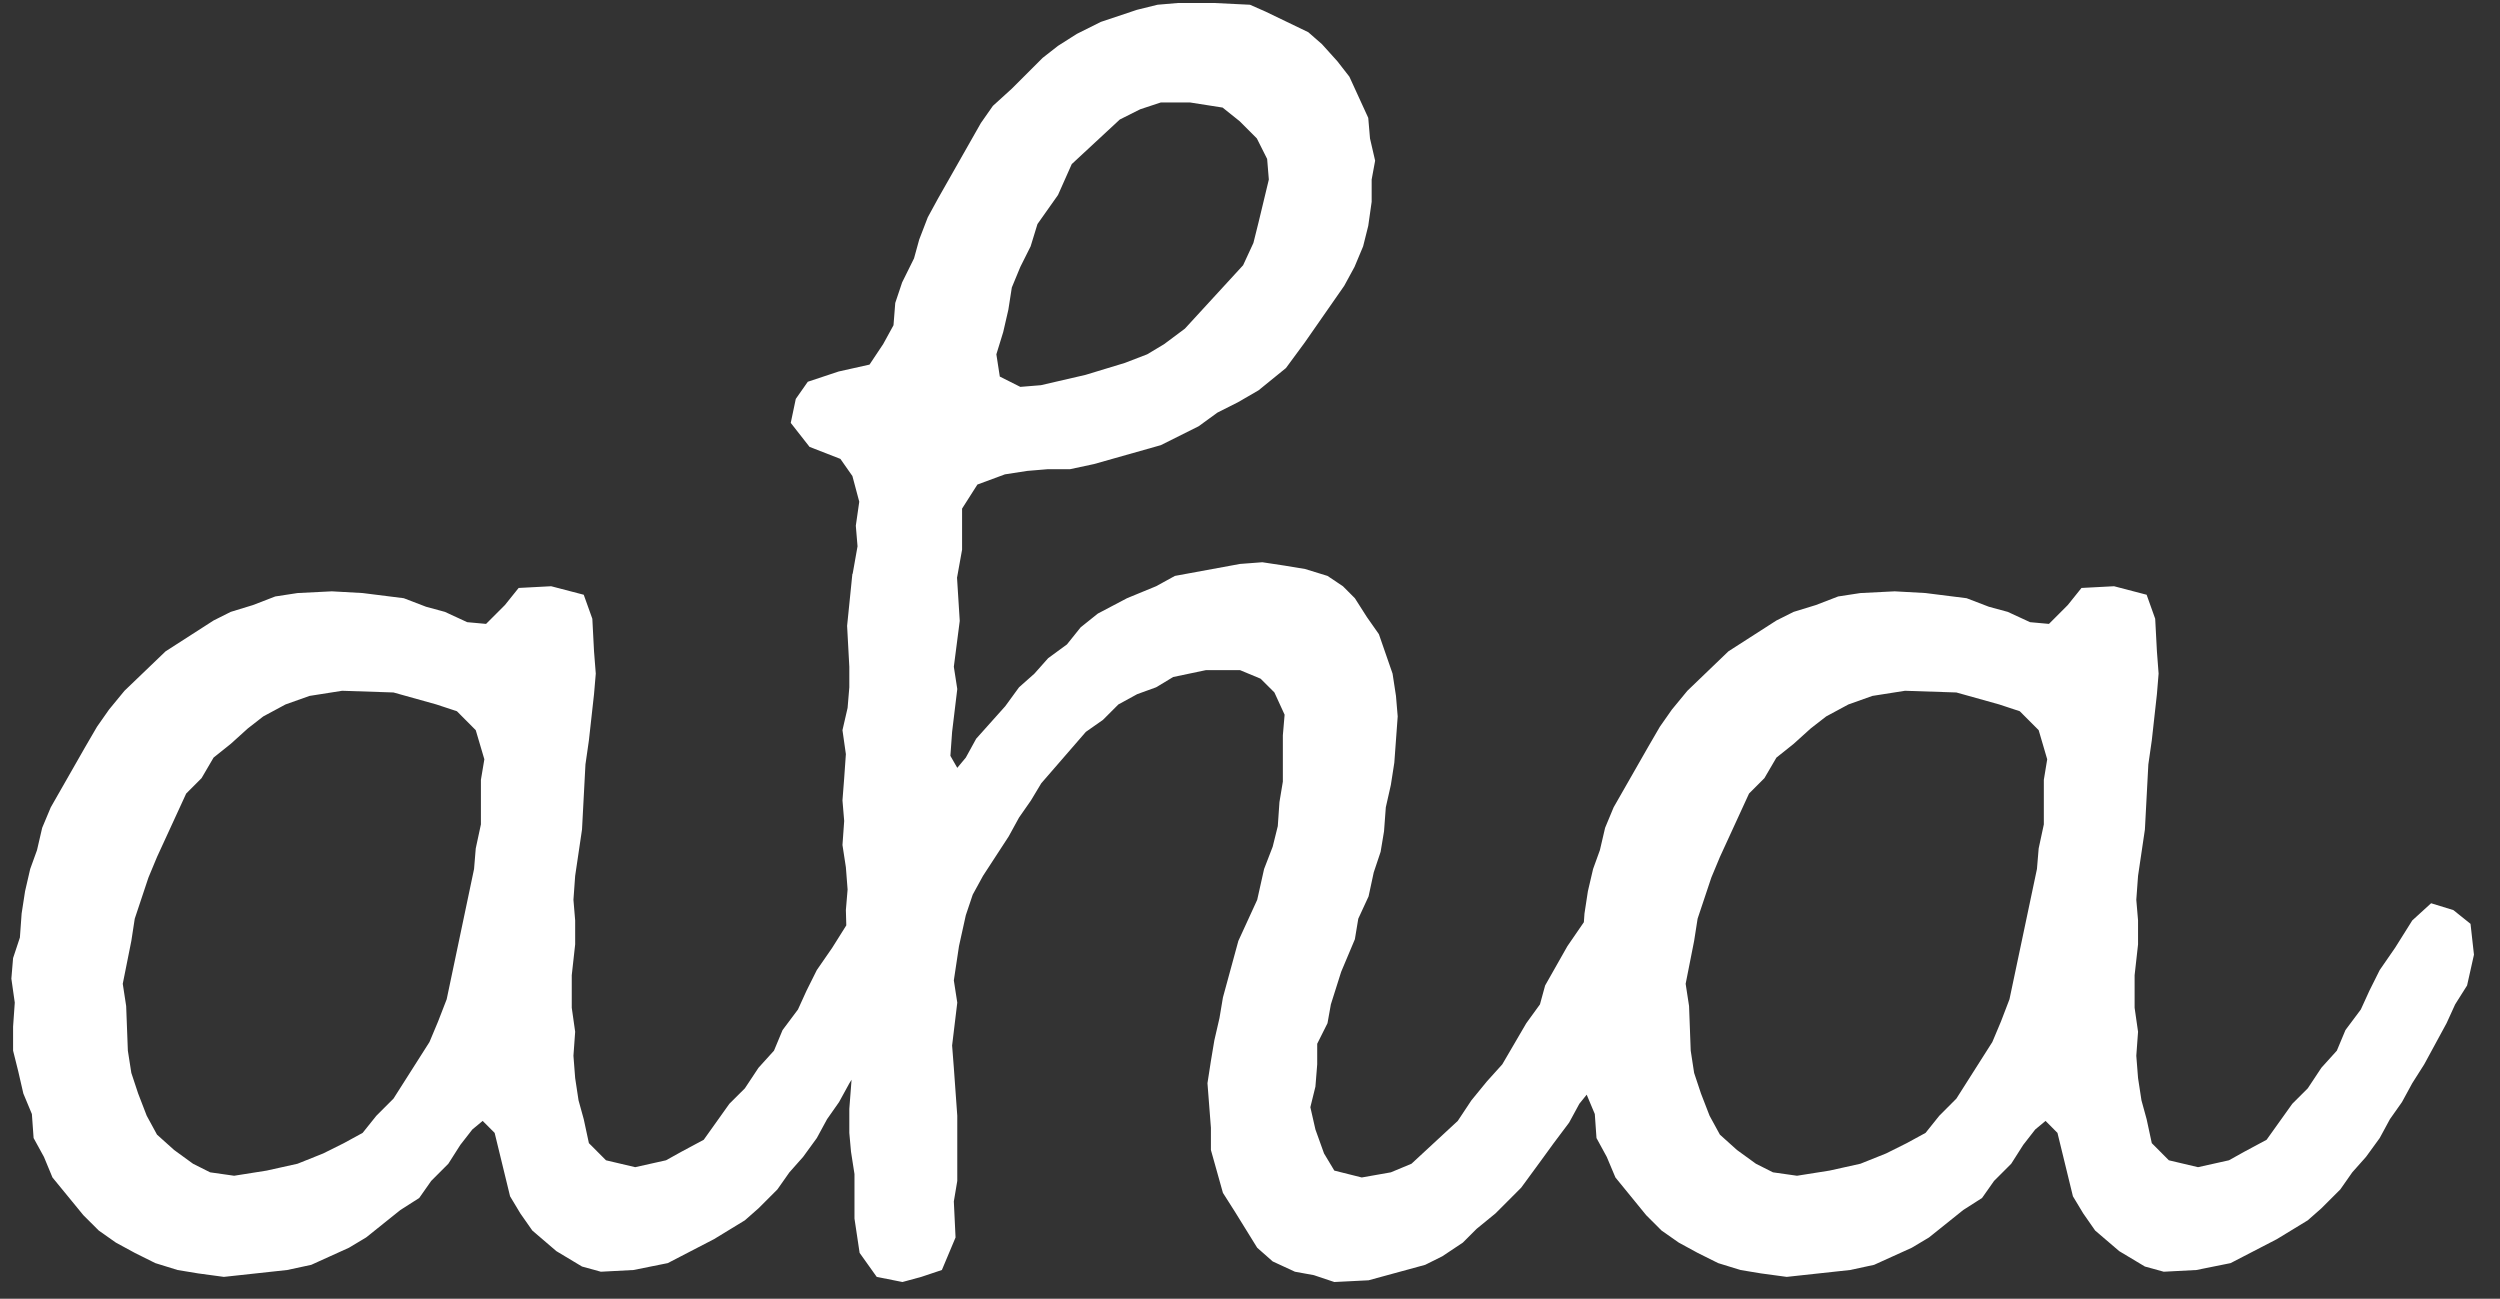 <?xml version="1.0" encoding="UTF-8" standalone="no"?>
<svg width="77px" height="40px" viewBox="0 0 77 40" version="1.1" xmlns="http://www.w3.org/2000/svg" xmlns:xlink="http://www.w3.org/1999/xlink">
    <rect x="0" y="0" width="77" height="40" fill="#333333" stroke="none"/>
    <!-- Generator: sketchtool 50.2 (55047) - http://www.bohemiancoding.com/sketch -->
    <title>1FCE4896-CEEF-4F48-BDE1-8CCA75A1B0A5</title>
    <desc>Created with sketchtool.</desc>
    <defs></defs>
    <g id="Page-1" stroke="none" stroke-width="1" fill="none" fill-rule="evenodd">
        <g id="Drone-Delivery-Landing" transform="translate(-402, -36)" fill="#FFFFFF">
            <g id="hero">
                <g id="logo" transform="translate(389, 10)">
                    <path d="M75.95,50.019 L75.95,51.391 L75.791,52.132 L75.738,52.765 L74.892,56.777 L74.629,57.464 L74.364,58.094 L73.256,59.838 L72.73,60.365 L72.307,60.893 L71.727,61.209 L71.092,61.526 L70.301,61.843 L69.351,62.054 L68.348,62.213 L67.608,62.108 L67.082,61.843 L66.499,61.42 L65.973,60.947 L65.655,60.365 L65.39,59.68 L65.179,59.046 L65.074,58.36 L65.023,56.986 L64.918,56.301 L65.179,54.981 L65.286,54.296 L65.709,53.029 L65.973,52.395 L66.87,50.442 L67.344,49.967 L67.714,49.334 L68.243,48.912 L68.77,48.436 L69.246,48.066 L69.931,47.697 L70.67,47.434 L71.674,47.276 L73.256,47.328 L74.576,47.697 L75.209,47.906 L75.791,48.489 L76.054,49.386 L75.95,50.019 Z M27.812,50.019 L27.812,51.391 L27.653,52.132 L27.601,52.765 L26.758,56.777 L26.492,57.464 L26.228,58.094 L25.119,59.838 L24.592,60.365 L24.169,60.893 L23.591,61.209 L22.955,61.526 L22.164,61.843 L21.215,62.054 L20.212,62.213 L19.472,62.108 L18.945,61.843 L18.363,61.42 L17.836,60.947 L17.519,60.365 L17.255,59.68 L17.045,59.046 L16.938,58.36 L16.886,56.986 L16.781,56.301 L17.045,54.981 L17.15,54.296 L17.572,53.029 L17.836,52.395 L18.734,50.442 L19.208,49.967 L19.578,49.334 L20.106,48.912 L20.633,48.436 L21.108,48.066 L21.794,47.697 L22.534,47.434 L23.538,47.276 L25.119,47.328 L26.44,47.697 L27.073,47.906 L27.653,48.489 L27.918,49.386 L27.812,50.019 Z M43.899,36.227 L44.057,35.541 L44.164,34.855 L44.426,34.221 L44.743,33.588 L44.954,32.901 L45.587,32.005 L46.01,31.054 L47.49,29.681 L48.12,29.365 L48.753,29.156 L49.653,29.156 L50.656,29.313 L51.182,29.734 L51.711,30.264 L52.028,30.895 L52.08,31.53 L51.763,32.849 L51.605,33.483 L51.288,34.169 L49.495,36.122 L48.86,36.596 L48.333,36.913 L47.645,37.178 L46.434,37.546 L45.06,37.864 L44.426,37.916 L43.794,37.598 L43.688,36.913 L43.899,36.227 Z M89.092,54.454 L88.564,54.031 L87.878,53.82 L87.298,54.349 L86.769,55.192 L86.295,55.878 L85.978,56.513 L85.713,57.093 L85.24,57.726 L84.975,58.36 L84.499,58.887 L84.079,59.521 L83.603,59.996 L82.811,61.105 L82.125,61.473 L81.651,61.737 L80.699,61.949 L79.801,61.737 L79.275,61.209 L79.116,60.47 L78.957,59.891 L78.852,59.204 L78.798,58.518 L78.852,57.779 L78.746,57.038 L78.746,56.037 L78.852,55.087 L78.852,54.349 L78.798,53.714 L78.852,52.976 L79.063,51.549 L79.169,49.544 L79.275,48.805 L79.433,47.38 L79.485,46.748 L79.433,46.061 L79.38,45.058 L79.116,44.318 L78.113,44.056 L77.11,44.109 L76.687,44.636 L76.108,45.216 L75.526,45.163 L74.84,44.846 L74.258,44.688 L73.572,44.425 L72.307,44.266 L71.357,44.213 L70.301,44.266 L69.615,44.371 L68.927,44.636 L68.243,44.846 L67.714,45.111 L66.235,46.061 L64.971,47.276 L64.494,47.855 L64.124,48.383 L63.756,49.017 L62.7,50.865 L62.437,51.497 L62.277,52.184 L62.067,52.765 L61.907,53.45 L61.802,54.137 L61.783,54.404 L61.277,55.14 L60.59,56.353 L60.431,56.934 L60.01,57.515 L59.27,58.782 L58.795,59.309 L58.319,59.891 L57.899,60.524 L56.474,61.843 L55.838,62.108 L54.942,62.266 L54.097,62.054 L53.78,61.526 L53.515,60.788 L53.359,60.102 L53.515,59.468 L53.57,58.782 L53.57,58.148 L53.887,57.515 L53.991,56.934 L54.308,55.932 L54.73,54.929 L54.835,54.296 L55.152,53.609 L55.311,52.87 L55.523,52.236 L55.628,51.604 L55.683,50.865 L55.838,50.178 L55.945,49.491 L56.049,48.066 L55.996,47.434 L55.891,46.748 L55.47,45.533 L55.1,45.005 L54.73,44.425 L54.362,44.056 L53.887,43.738 L53.2,43.526 L52.566,43.421 L51.88,43.317 L51.195,43.369 L49.187,43.738 L48.608,44.056 L47.712,44.425 L46.812,44.899 L46.284,45.322 L45.862,45.848 L45.283,46.272 L44.86,46.748 L44.386,47.169 L43.962,47.751 L43.066,48.753 L42.747,49.334 L42.484,49.65 L42.272,49.28 L42.325,48.542 L42.484,47.222 L42.378,46.536 L42.56,45.124 L42.476,43.786 L42.478,43.786 L42.632,42.93 L42.632,41.665 L43.104,40.924 L43.952,40.61 L44.638,40.504 L45.272,40.451 L45.958,40.451 L46.696,40.293 L48.753,39.711 L49.915,39.131 L50.497,38.708 L51.128,38.39 L51.763,38.022 L52.607,37.336 L53.19,36.544 L54.402,34.803 L54.719,34.221 L54.984,33.588 L55.142,32.956 L55.247,32.216 L55.247,31.53 L55.354,30.949 L55.196,30.264 L55.142,29.63 L54.561,28.362 L54.192,27.888 L53.716,27.36 L53.294,26.991 L51.976,26.356 L51.499,26.146 L50.39,26.092 L49.283,26.092 L48.651,26.146 L48.016,26.303 L46.907,26.674 L46.168,27.043 L45.587,27.412 L45.114,27.782 L44.164,28.731 L43.581,29.261 L43.212,29.788 L41.894,32.109 L41.576,32.692 L41.312,33.377 L41.152,33.958 L40.786,34.697 L40.574,35.33 L40.52,36.017 L40.203,36.596 L39.781,37.23 L38.831,37.442 L37.88,37.758 L37.51,38.287 L37.355,39.025 L37.934,39.764 L38.884,40.134 L39.254,40.662 L39.465,41.453 L39.359,42.192 L39.412,42.826 L39.262,43.673 L39.254,43.673 L39.242,43.784 L39.242,43.786 L39.091,45.276 L39.159,46.536 L39.159,47.169 L39.106,47.803 L38.948,48.489 L39.053,49.227 L39.001,49.967 L38.948,50.653 L39.001,51.286 L38.948,52.026 L39.053,52.711 L39.106,53.397 L39.053,54.031 L39.066,54.501 L38.632,55.192 L38.158,55.878 L37.841,56.513 L37.577,57.093 L37.103,57.726 L36.839,58.36 L36.362,58.887 L35.942,59.521 L35.465,59.996 L34.675,61.105 L33.988,61.473 L33.513,61.737 L32.564,61.949 L31.665,61.737 L31.138,61.209 L30.979,60.47 L30.819,59.891 L30.715,59.204 L30.662,58.518 L30.715,57.779 L30.61,57.038 L30.61,56.037 L30.715,55.087 L30.715,54.349 L30.662,53.714 L30.715,52.976 L30.926,51.549 L31.032,49.544 L31.138,48.805 L31.296,47.38 L31.35,46.748 L31.296,46.061 L31.244,45.058 L30.979,44.318 L29.976,44.056 L28.974,44.109 L28.551,44.636 L27.971,45.216 L27.39,45.163 L26.704,44.846 L26.123,44.688 L25.437,44.425 L24.169,44.266 L23.221,44.213 L22.164,44.266 L21.478,44.371 L20.791,44.636 L20.106,44.846 L19.578,45.111 L18.1,46.061 L16.834,47.276 L16.358,47.855 L15.988,48.383 L15.619,49.017 L14.564,50.865 L14.299,51.497 L14.14,52.184 L13.93,52.765 L13.772,53.45 L13.666,54.137 L13.613,54.875 L13.403,55.509 L13.35,56.142 L13.455,56.881 L13.403,57.621 L13.403,58.36 L13.561,58.993 L13.719,59.68 L13.982,60.312 L14.035,61.052 L14.353,61.632 L14.616,62.266 L15.567,63.427 L16.042,63.901 L16.569,64.272 L17.15,64.588 L17.784,64.904 L18.468,65.116 L19.104,65.221 L19.895,65.328 L21.846,65.116 L22.586,64.957 L23.747,64.431 L24.276,64.114 L25.331,63.269 L25.912,62.898 L26.281,62.372 L26.809,61.843 L27.178,61.263 L27.548,60.788 L27.866,60.524 L28.235,60.893 L28.71,62.846 L29.027,63.374 L29.396,63.901 L30.136,64.535 L30.926,65.009 L31.507,65.169 L32.51,65.116 L33.567,64.904 L34.991,64.166 L35.942,63.586 L36.362,63.216 L36.944,62.634 L37.314,62.108 L37.736,61.632 L38.158,61.052 L38.474,60.47 L38.843,59.944 L39.162,59.362 L39.228,59.256 L39.159,60.154 L39.159,60.893 L39.211,61.473 L39.318,62.161 L39.318,63.532 L39.476,64.588 L40.003,65.328 L40.795,65.486 L41.376,65.328 L42.01,65.116 L42.431,64.114 L42.378,63.004 L42.484,62.372 L42.484,60.365 L42.378,58.887 L42.325,58.201 L42.484,56.881 L42.378,56.196 L42.537,55.14 L42.747,54.189 L42.96,53.555 L43.277,52.976 L44.068,51.761 L44.386,51.181 L44.754,50.653 L45.071,50.125 L46.444,48.542 L46.971,48.172 L47.446,47.697 L48.026,47.38 L48.608,47.169 L49.134,46.852 L50.138,46.641 L51.195,46.641 L51.827,46.904 L52.252,47.328 L52.566,48.013 L52.512,48.648 L52.512,50.073 L52.407,50.705 L52.356,51.444 L52.199,52.078 L51.934,52.765 L51.722,53.714 L51.141,54.981 L50.666,56.723 L50.56,57.356 L50.402,58.042 L50.296,58.676 L50.19,59.362 L50.296,60.735 L50.296,61.42 L50.666,62.74 L51.036,63.322 L51.722,64.431 L52.199,64.852 L52.884,65.169 L53.464,65.274 L54.097,65.486 L55.152,65.433 L56.895,64.957 L57.423,64.694 L58.056,64.272 L58.479,63.849 L59.06,63.374 L59.852,62.581 L60.431,61.791 L60.854,61.209 L61.329,60.576 L61.644,59.996 L61.87,59.716 L62.12,60.312 L62.172,61.052 L62.488,61.632 L62.755,62.266 L63.702,63.427 L64.176,63.901 L64.706,64.272 L65.286,64.588 L65.92,64.904 L66.606,65.116 L67.24,65.221 L68.031,65.328 L69.984,65.116 L70.722,64.957 L71.882,64.431 L72.413,64.114 L73.467,63.269 L74.047,62.898 L74.417,62.372 L74.946,61.843 L75.315,61.263 L75.685,60.788 L76.003,60.524 L76.37,60.893 L76.846,62.846 L77.164,63.374 L77.531,63.901 L78.272,64.535 L79.063,65.009 L79.644,65.169 L80.648,65.116 L81.702,64.904 L83.127,64.166 L84.079,63.586 L84.499,63.216 L85.082,62.634 L85.45,62.108 L85.873,61.632 L86.295,61.052 L86.61,60.47 L86.981,59.944 L87.298,59.362 L87.666,58.782 L88.354,57.515 L88.619,56.934 L88.986,56.353 L89.198,55.405 L89.092,54.454 Z" id="Logo-text"></path>
                </g>
            </g>
        </g>
    </g>
</svg>